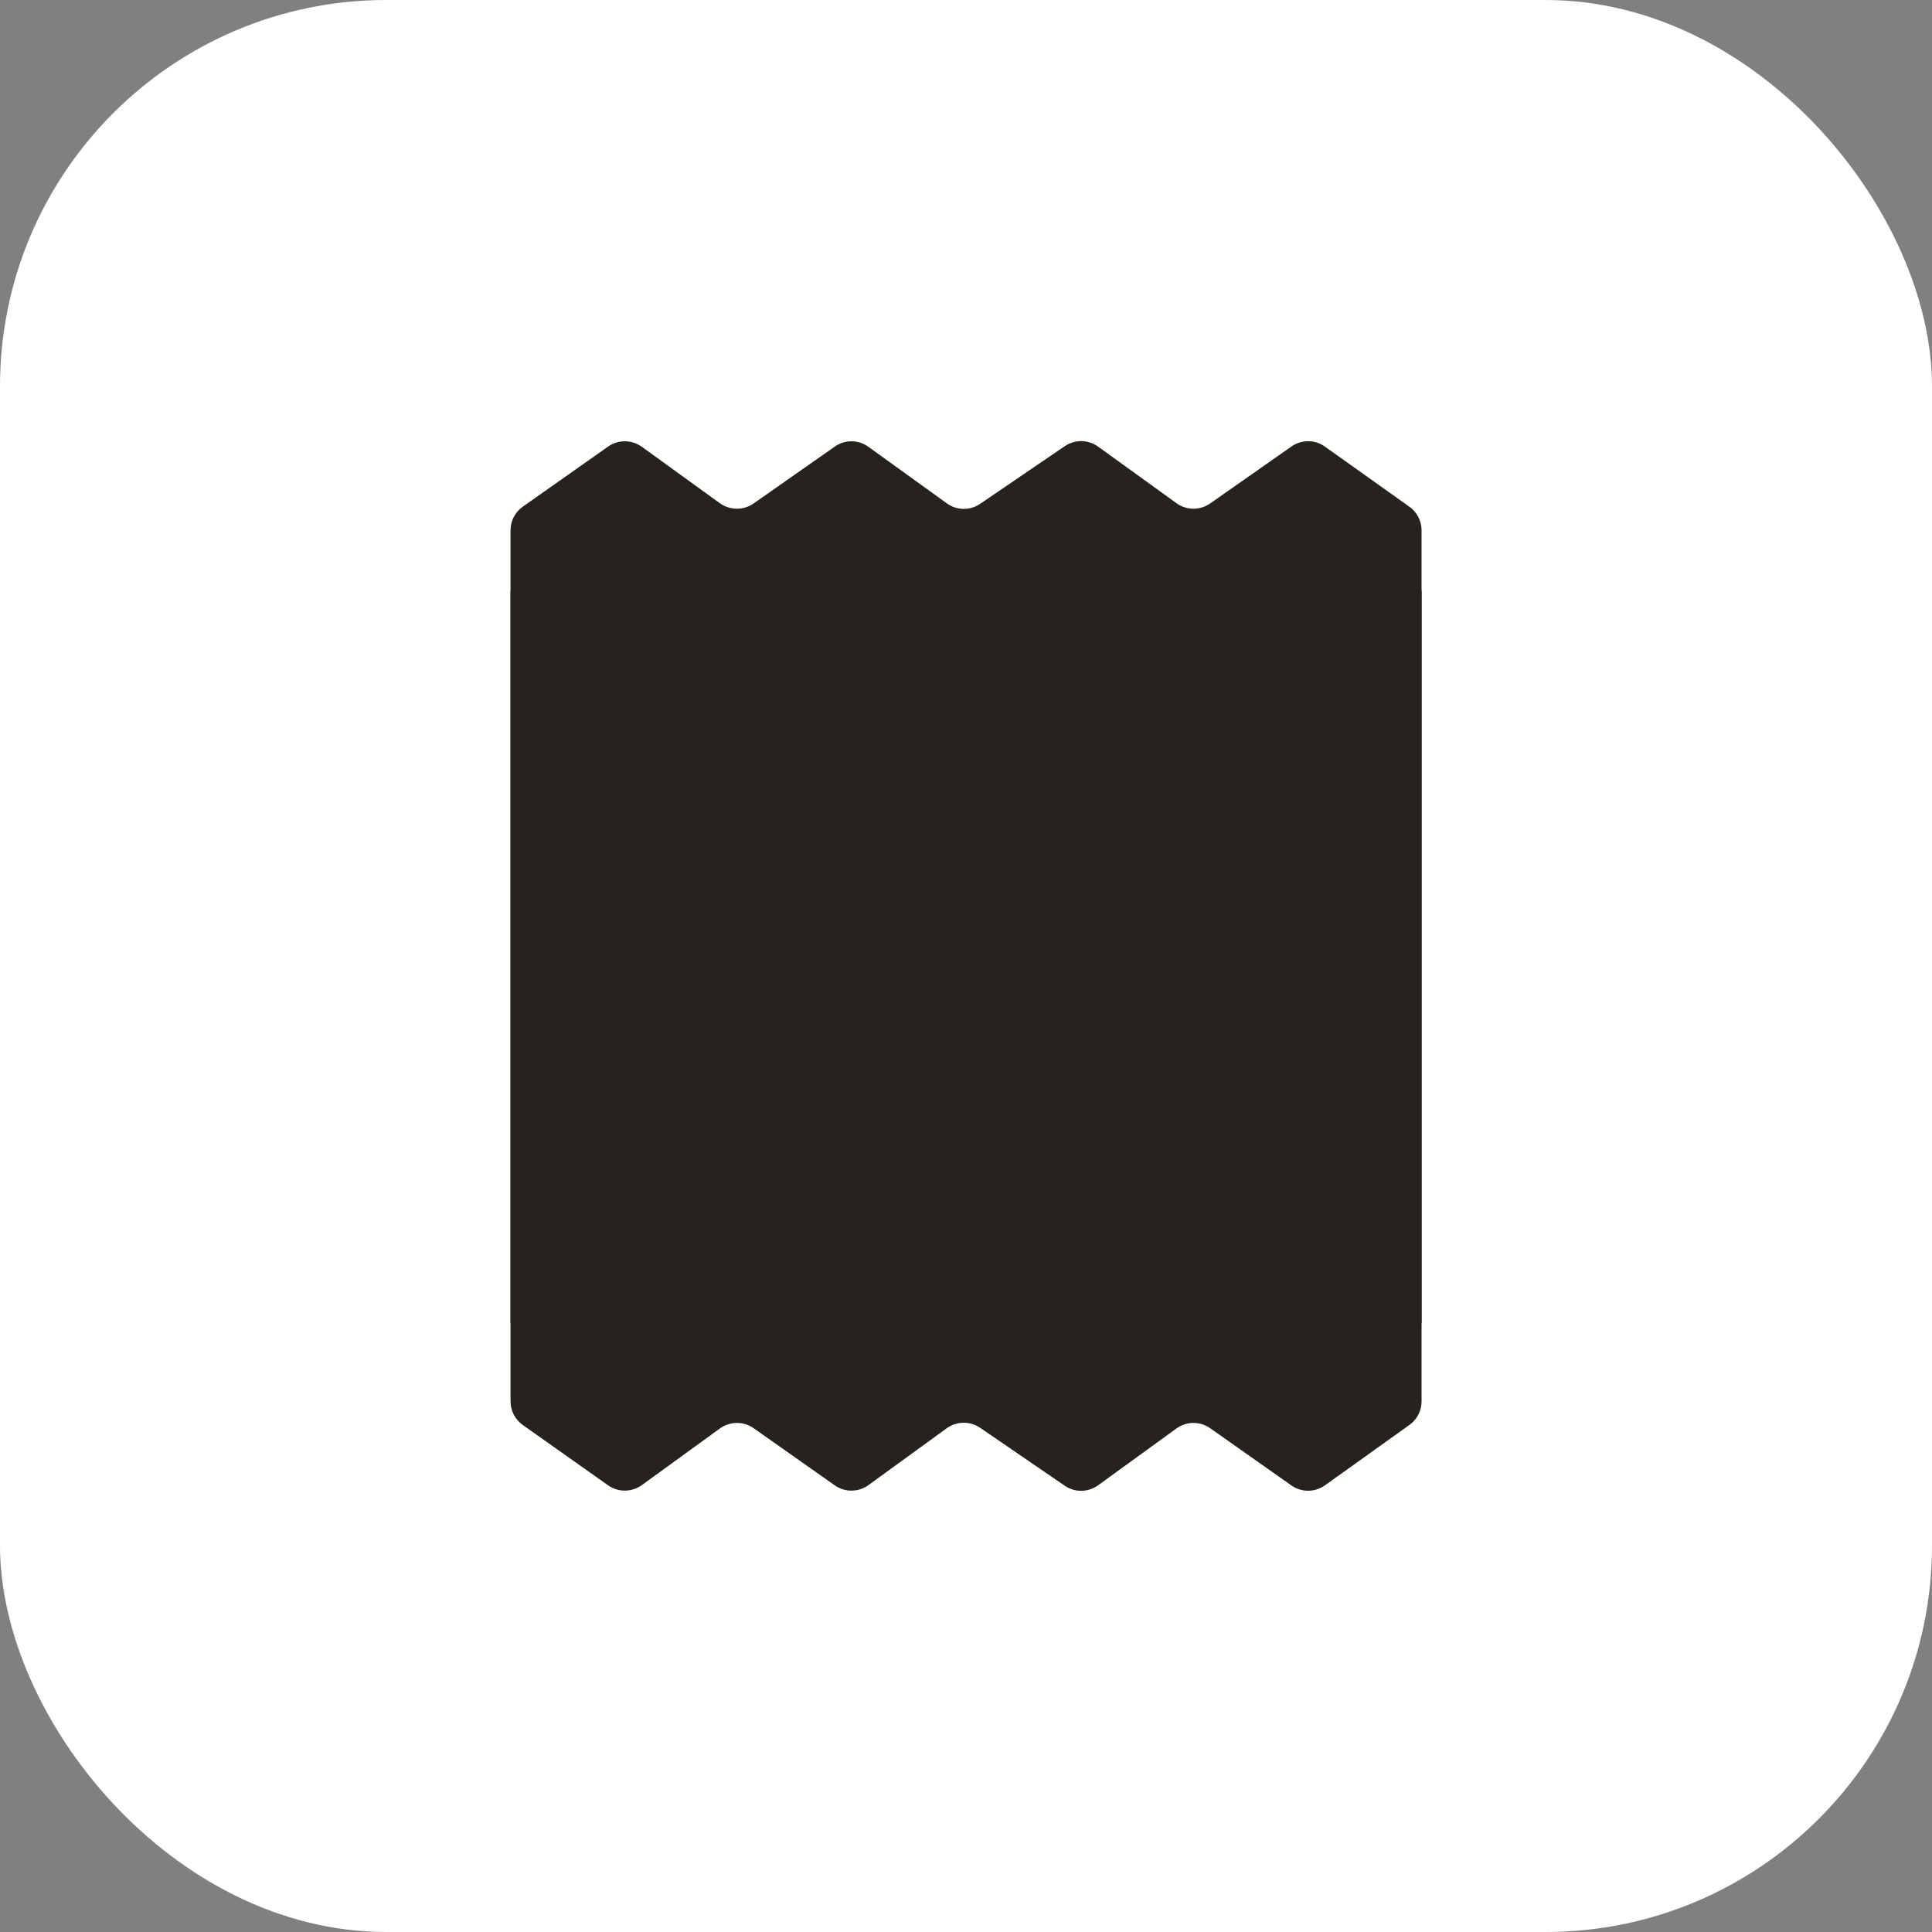 <?xml version="1.0" encoding="UTF-8"?> <svg xmlns="http://www.w3.org/2000/svg" width="20" height="20" viewBox="0 0 20 20" fill="none"><rect x="0" y="0" width="20" height="20" fill="#808080" stroke="none"/> <rect width="20" height="20" rx="4" fill="white"></rect> <path d="M11.022 15.38C11.126 15.452 11.265 15.45 11.367 15.376L12.179 14.787C12.283 14.712 12.423 14.711 12.528 14.785L13.368 15.377C13.473 15.451 13.612 15.45 13.716 15.376L14.59 14.751C14.669 14.695 14.716 14.604 14.716 14.507V5.489C14.716 5.392 14.668 5.301 14.589 5.245L13.715 4.623C13.612 4.549 13.473 4.549 13.369 4.622L12.527 5.212C12.423 5.285 12.283 5.284 12.18 5.21L11.367 4.623C11.264 4.549 11.127 4.547 11.022 4.619L10.146 5.216C10.042 5.287 9.904 5.285 9.802 5.211L8.989 4.625C8.886 4.55 8.746 4.549 8.642 4.623L7.801 5.212C7.697 5.285 7.557 5.284 7.453 5.21L6.644 4.625C6.54 4.55 6.4 4.549 6.295 4.623L5.412 5.245C5.332 5.301 5.285 5.393 5.285 5.49L5.285 14.506C5.285 14.603 5.332 14.695 5.411 14.751L6.295 15.376C6.4 15.45 6.54 15.449 6.644 15.374L7.453 14.787C7.557 14.712 7.697 14.711 7.802 14.785L8.641 15.376C8.746 15.45 8.886 15.449 8.99 15.374L9.801 14.785C9.904 14.711 10.042 14.709 10.147 14.781L11.022 15.38ZM6.683 9.998C6.683 8.173 8.162 6.693 9.987 6.693C11.812 6.693 13.292 8.173 13.292 9.998C13.292 11.823 11.812 13.303 9.987 13.303C8.162 13.303 6.683 11.823 6.683 9.998Z" fill="#26231F"></path> <rect x="5.285" y="6.117" width="9.431" height="7.583" fill="#26231F"></rect> </svg> 
